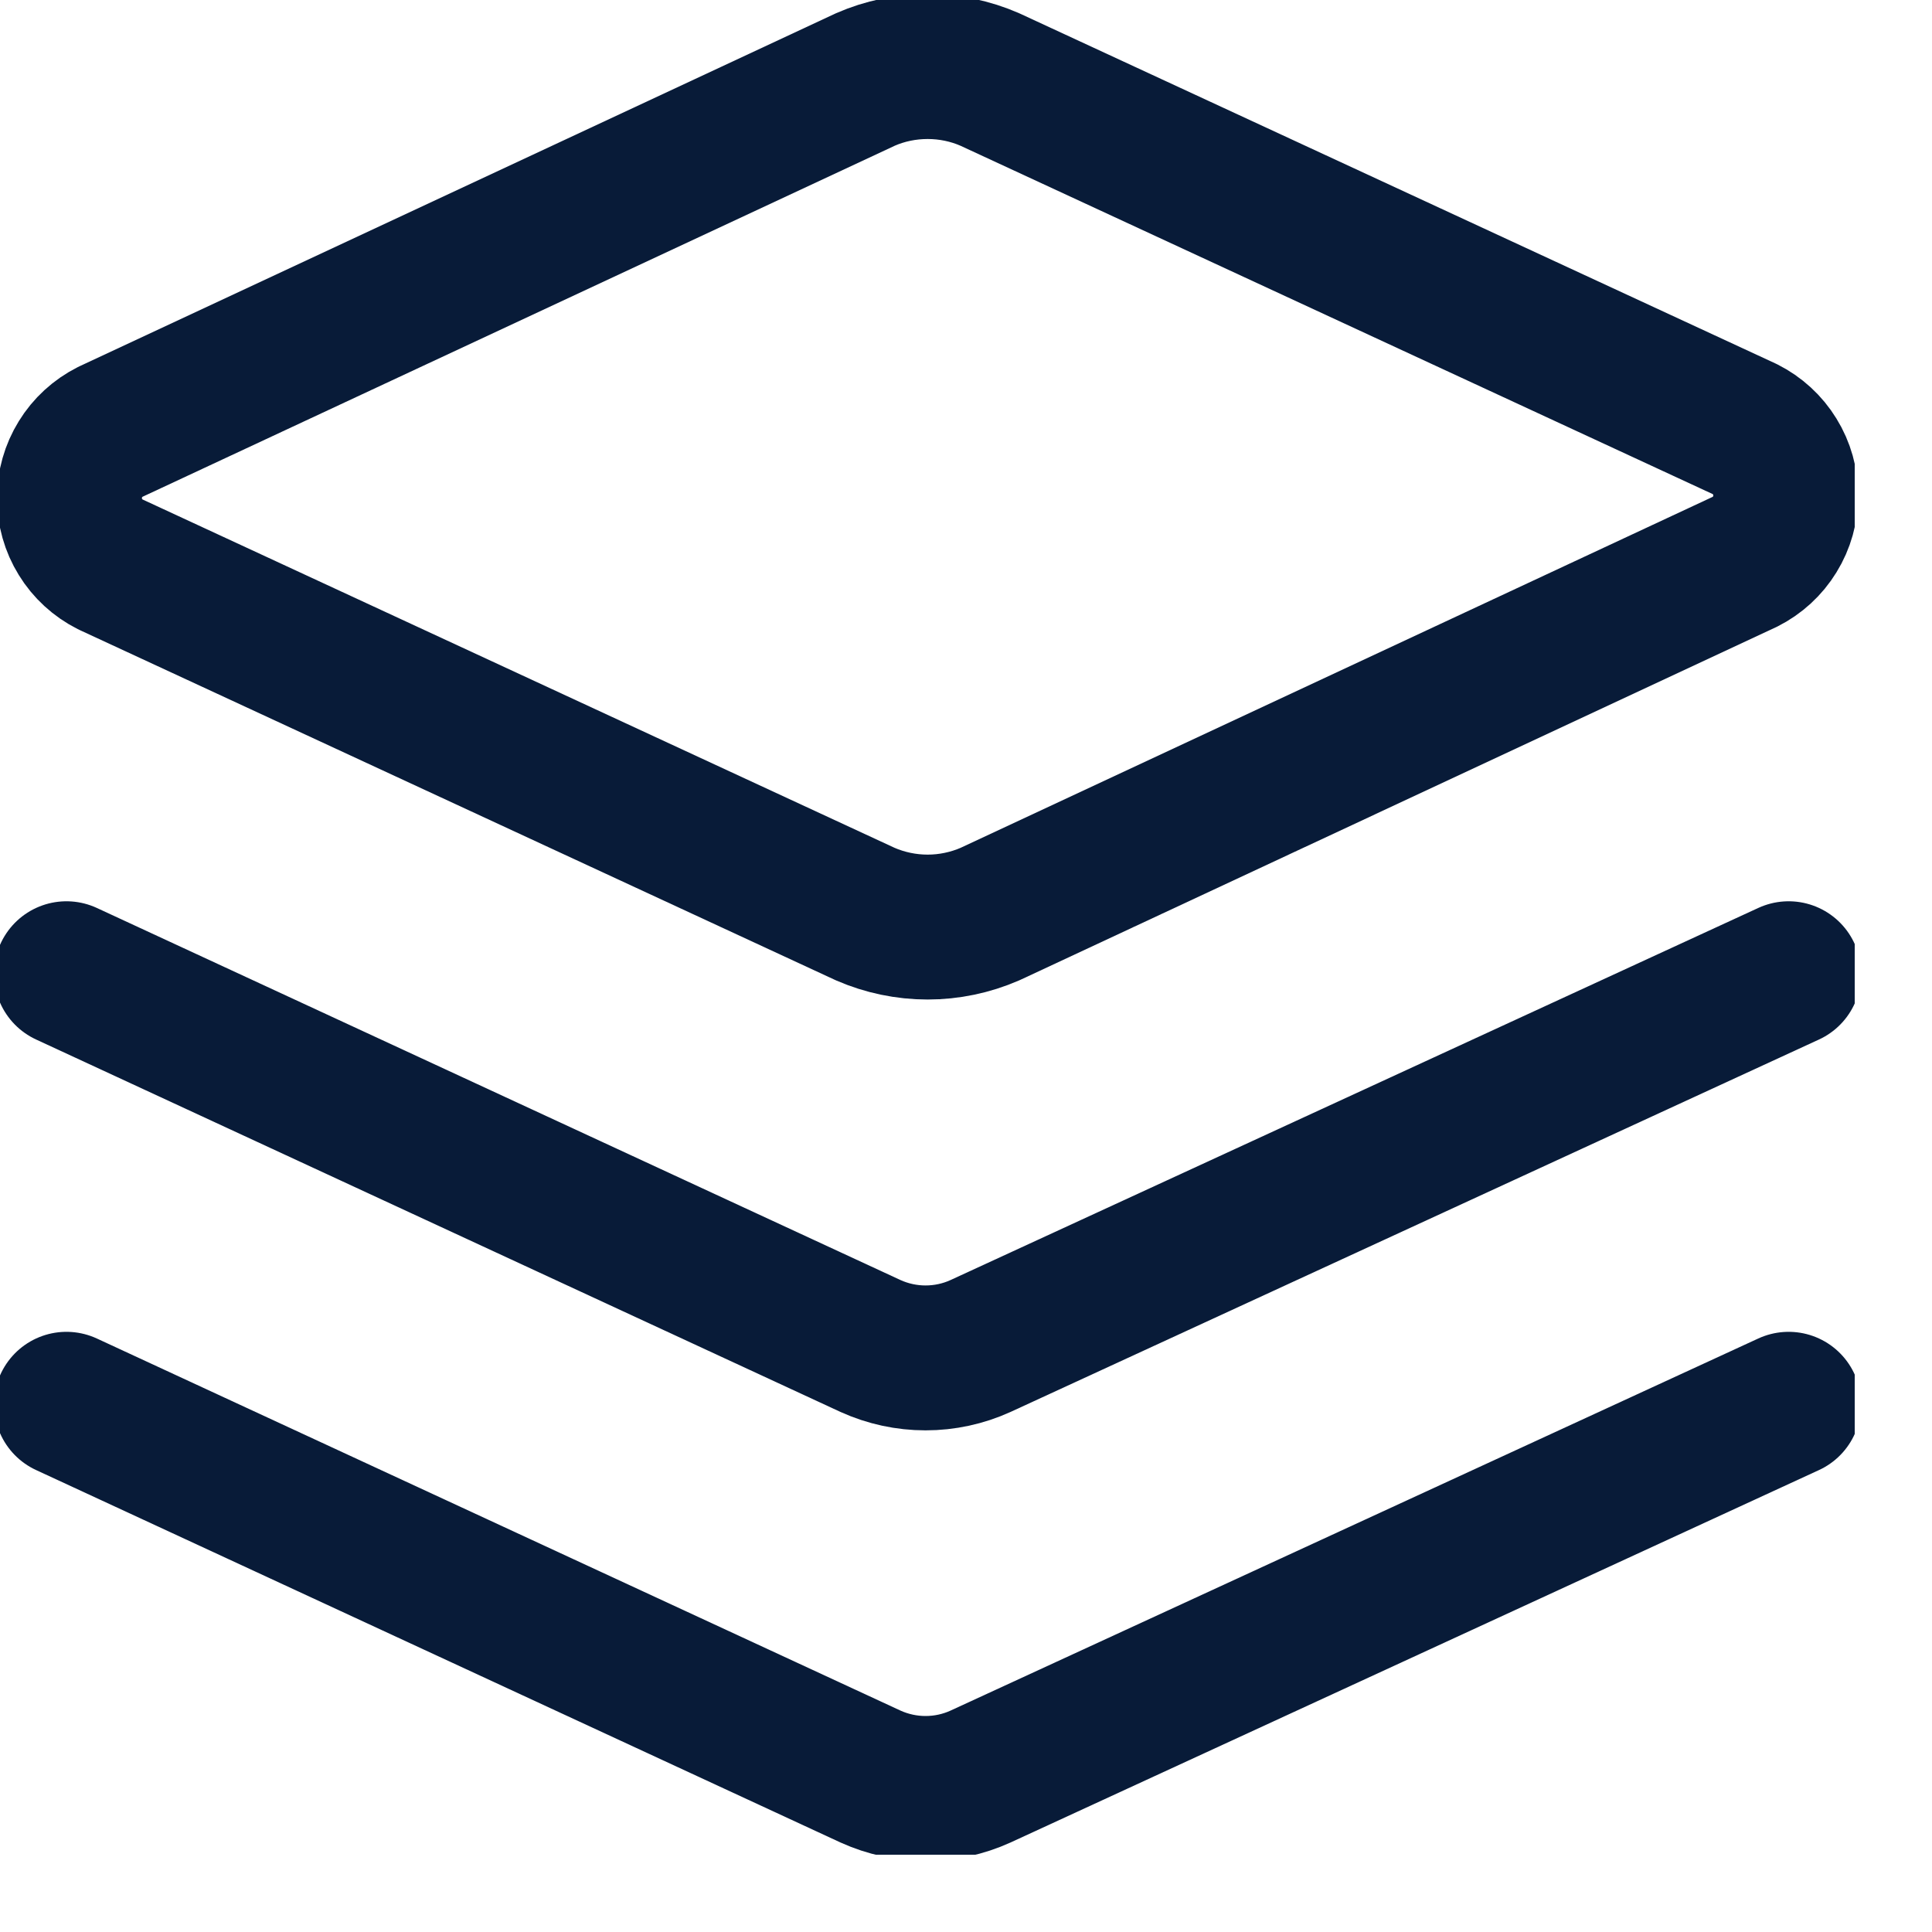 <svg width="20" height="20" viewBox="0 0 20 20" fill="none" xmlns="http://www.w3.org/2000/svg">
<g clip-path="url(#clip0_635_574)">
<path d="M10.247 9.463C10.044 9.551 9.824 9.597 9.603 9.597C9.381 9.597 9.161 9.551 8.958 9.463L1.141 5.842C1.014 5.778 0.907 5.68 0.833 5.559C0.758 5.438 0.719 5.299 0.719 5.156C0.719 5.014 0.758 4.875 0.833 4.754C0.907 4.633 1.014 4.535 1.141 4.471L8.958 0.823C9.161 0.734 9.381 0.689 9.603 0.689C9.824 0.689 10.044 0.734 10.247 0.823L18.064 4.443C18.191 4.507 18.298 4.605 18.372 4.726C18.447 4.847 18.486 4.987 18.486 5.129C18.486 5.271 18.447 5.411 18.372 5.532C18.298 5.653 18.191 5.751 18.064 5.815L10.247 9.463Z" stroke="#081B38" stroke-width="1.5" stroke-linecap="round" stroke-linejoin="round"/>
<path d="M18.516 10.08L10.15 13.934C9.972 14.015 9.778 14.057 9.581 14.057C9.385 14.057 9.191 14.015 9.012 13.934L0.688 10.08" stroke="#081B38" stroke-width="1.5" stroke-linecap="round" stroke-linejoin="round"/>
<path d="M18.516 14.537L10.15 18.391C9.972 18.472 9.778 18.514 9.581 18.514C9.385 18.514 9.191 18.472 9.012 18.391L0.688 14.537" stroke="#081B38" stroke-width="1.5" stroke-linecap="round" stroke-linejoin="round"/>
</g>
<defs>
<clipPath id="clip0_635_574">
<rect width="19.2" height="19.2" fill="white"/>
</clipPath>
</defs>
</svg>
